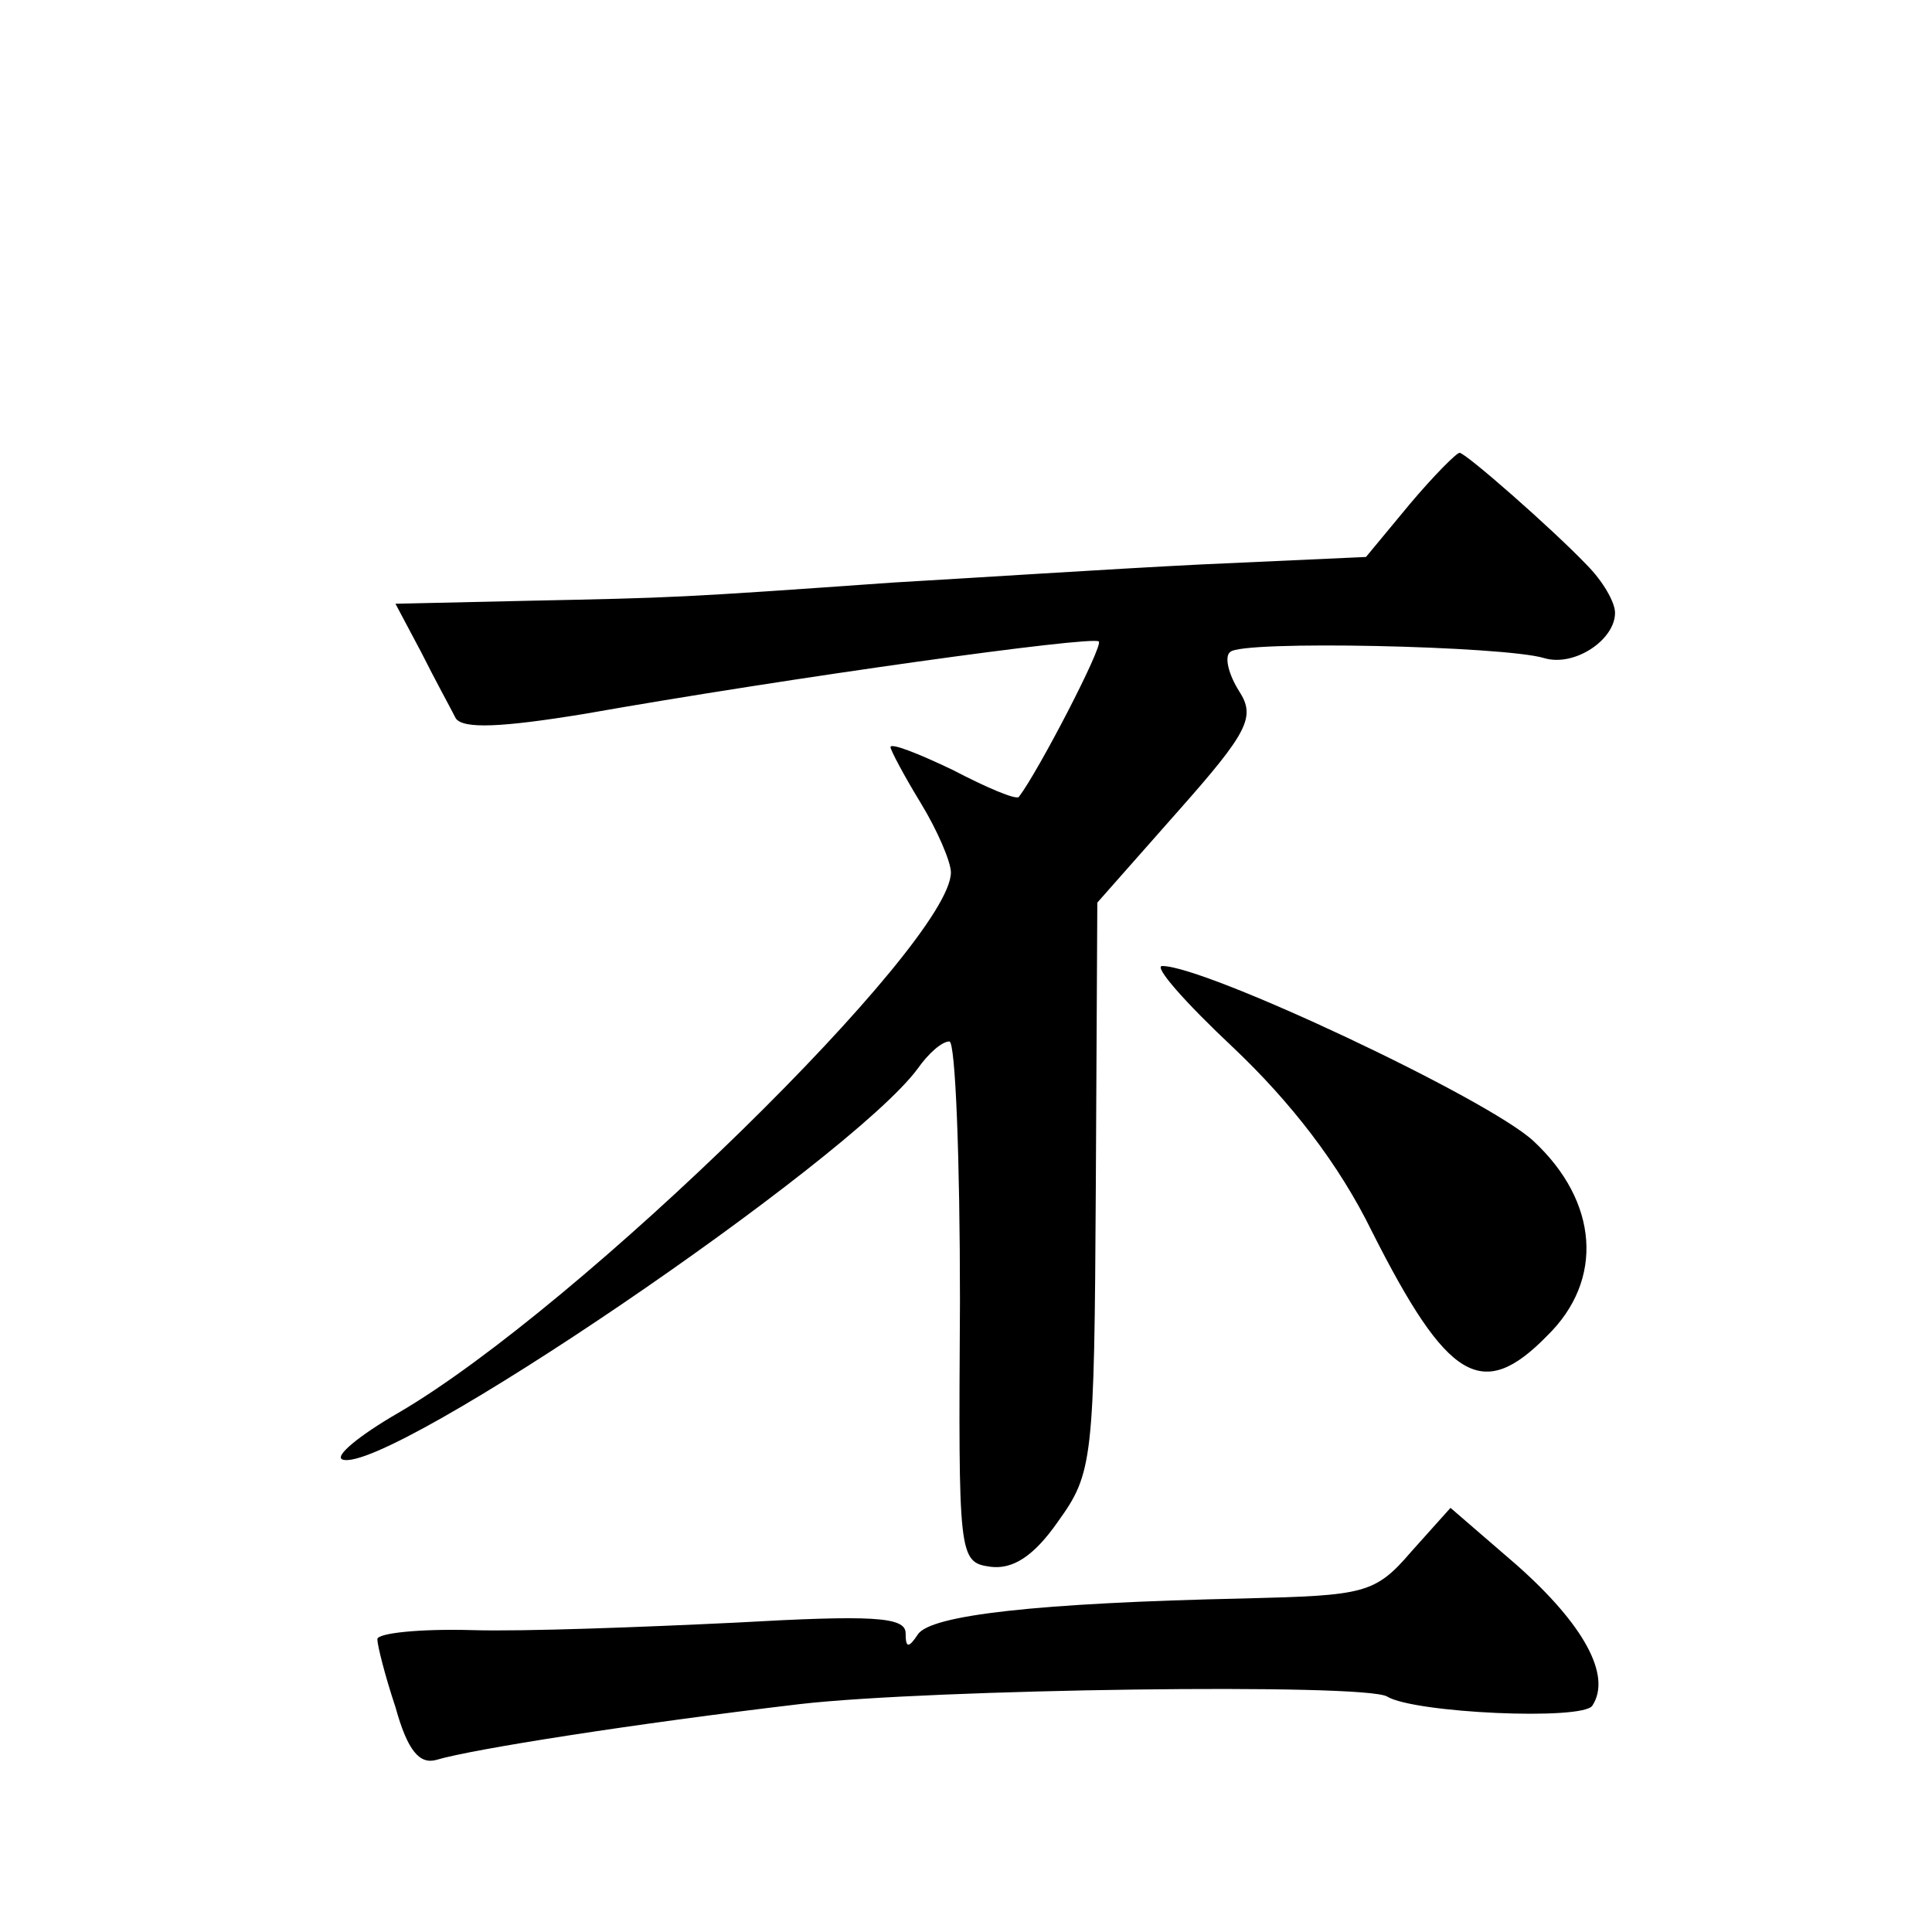 <?xml version="1.0" standalone="no"?>
<!DOCTYPE svg PUBLIC "-//W3C//DTD SVG 20010904//EN"
 "http://www.w3.org/TR/2001/REC-SVG-20010904/DTD/svg10.dtd">
<svg version="1.0" xmlns="http://www.w3.org/2000/svg"
 width="128pt" height="128pt" viewBox="0 0 128 128"
 preserveAspectRatio="xMidYMid meet">
<g transform="translate(0,128) scale(0.1,-0.1)"
fill="#0" stroke="none">
<path d="M934 946 l-29 -35 -110 -5 c-60 -3 -152 -9 -204 -12 -141 -10 -144 -10
-240 -12 l-89 -2 17 -32 c9 -18 20 -38 23 -44 5 -7 30 -6 85 3 136 24 337 52 341
48 3 -3 -40 -86 -53 -103 -2 -2 -21 6 -44 18 -23 11 -41 18 -41 15 0 -2 9 -19 20
-37 11 -18 20 -39 20 -46 0 -47 -246 -288 -366 -358 -26 -15 -43 -29 -37 -31 30
-10 336 198 381 259 7 10 16 18 21 18 4 0 7 -78 7 -172 -1 -169 -1 -173 20 -176
15 -2 29 7 45 30 23 32 24 40 25 221 l1 189 53 60 c47 53 52 63 41 80 -7 11 -10
23 -6 26 7 8 182 4 208 -4 20 -6 47 12 47 30 0 7 -8 21 -19 32 -23 24 -80 74 -84
74 -2 0 -17 -15 -33 -34z M817 586 c38 -36 70 -77 92 -122 50 -99 73 -113 116 -69
38 37 34 89 -9 129 -30 28 -217 116 -246 116 -6 0 15 -24 47 -54z M935 252 c-24
-28 -31 -29 -110 -31 -138 -3 -209 -11 -217 -24 -6 -9 -8 -9 -8 1 0 11 -23 12 -112
7 -62 -3 -141 -6 -175 -5 -35 1 -63 -2 -63 -6 0 -4 5 -24 12 -45 8 -29 16 -38 27
-35 23 7 131 24 241 37 87 10 374 14 389 5 18 -11 130 -16 136 -6 13 20 -6 54 -50
93 l-44 38 -26 -29z"/>
</g>
</svg>
